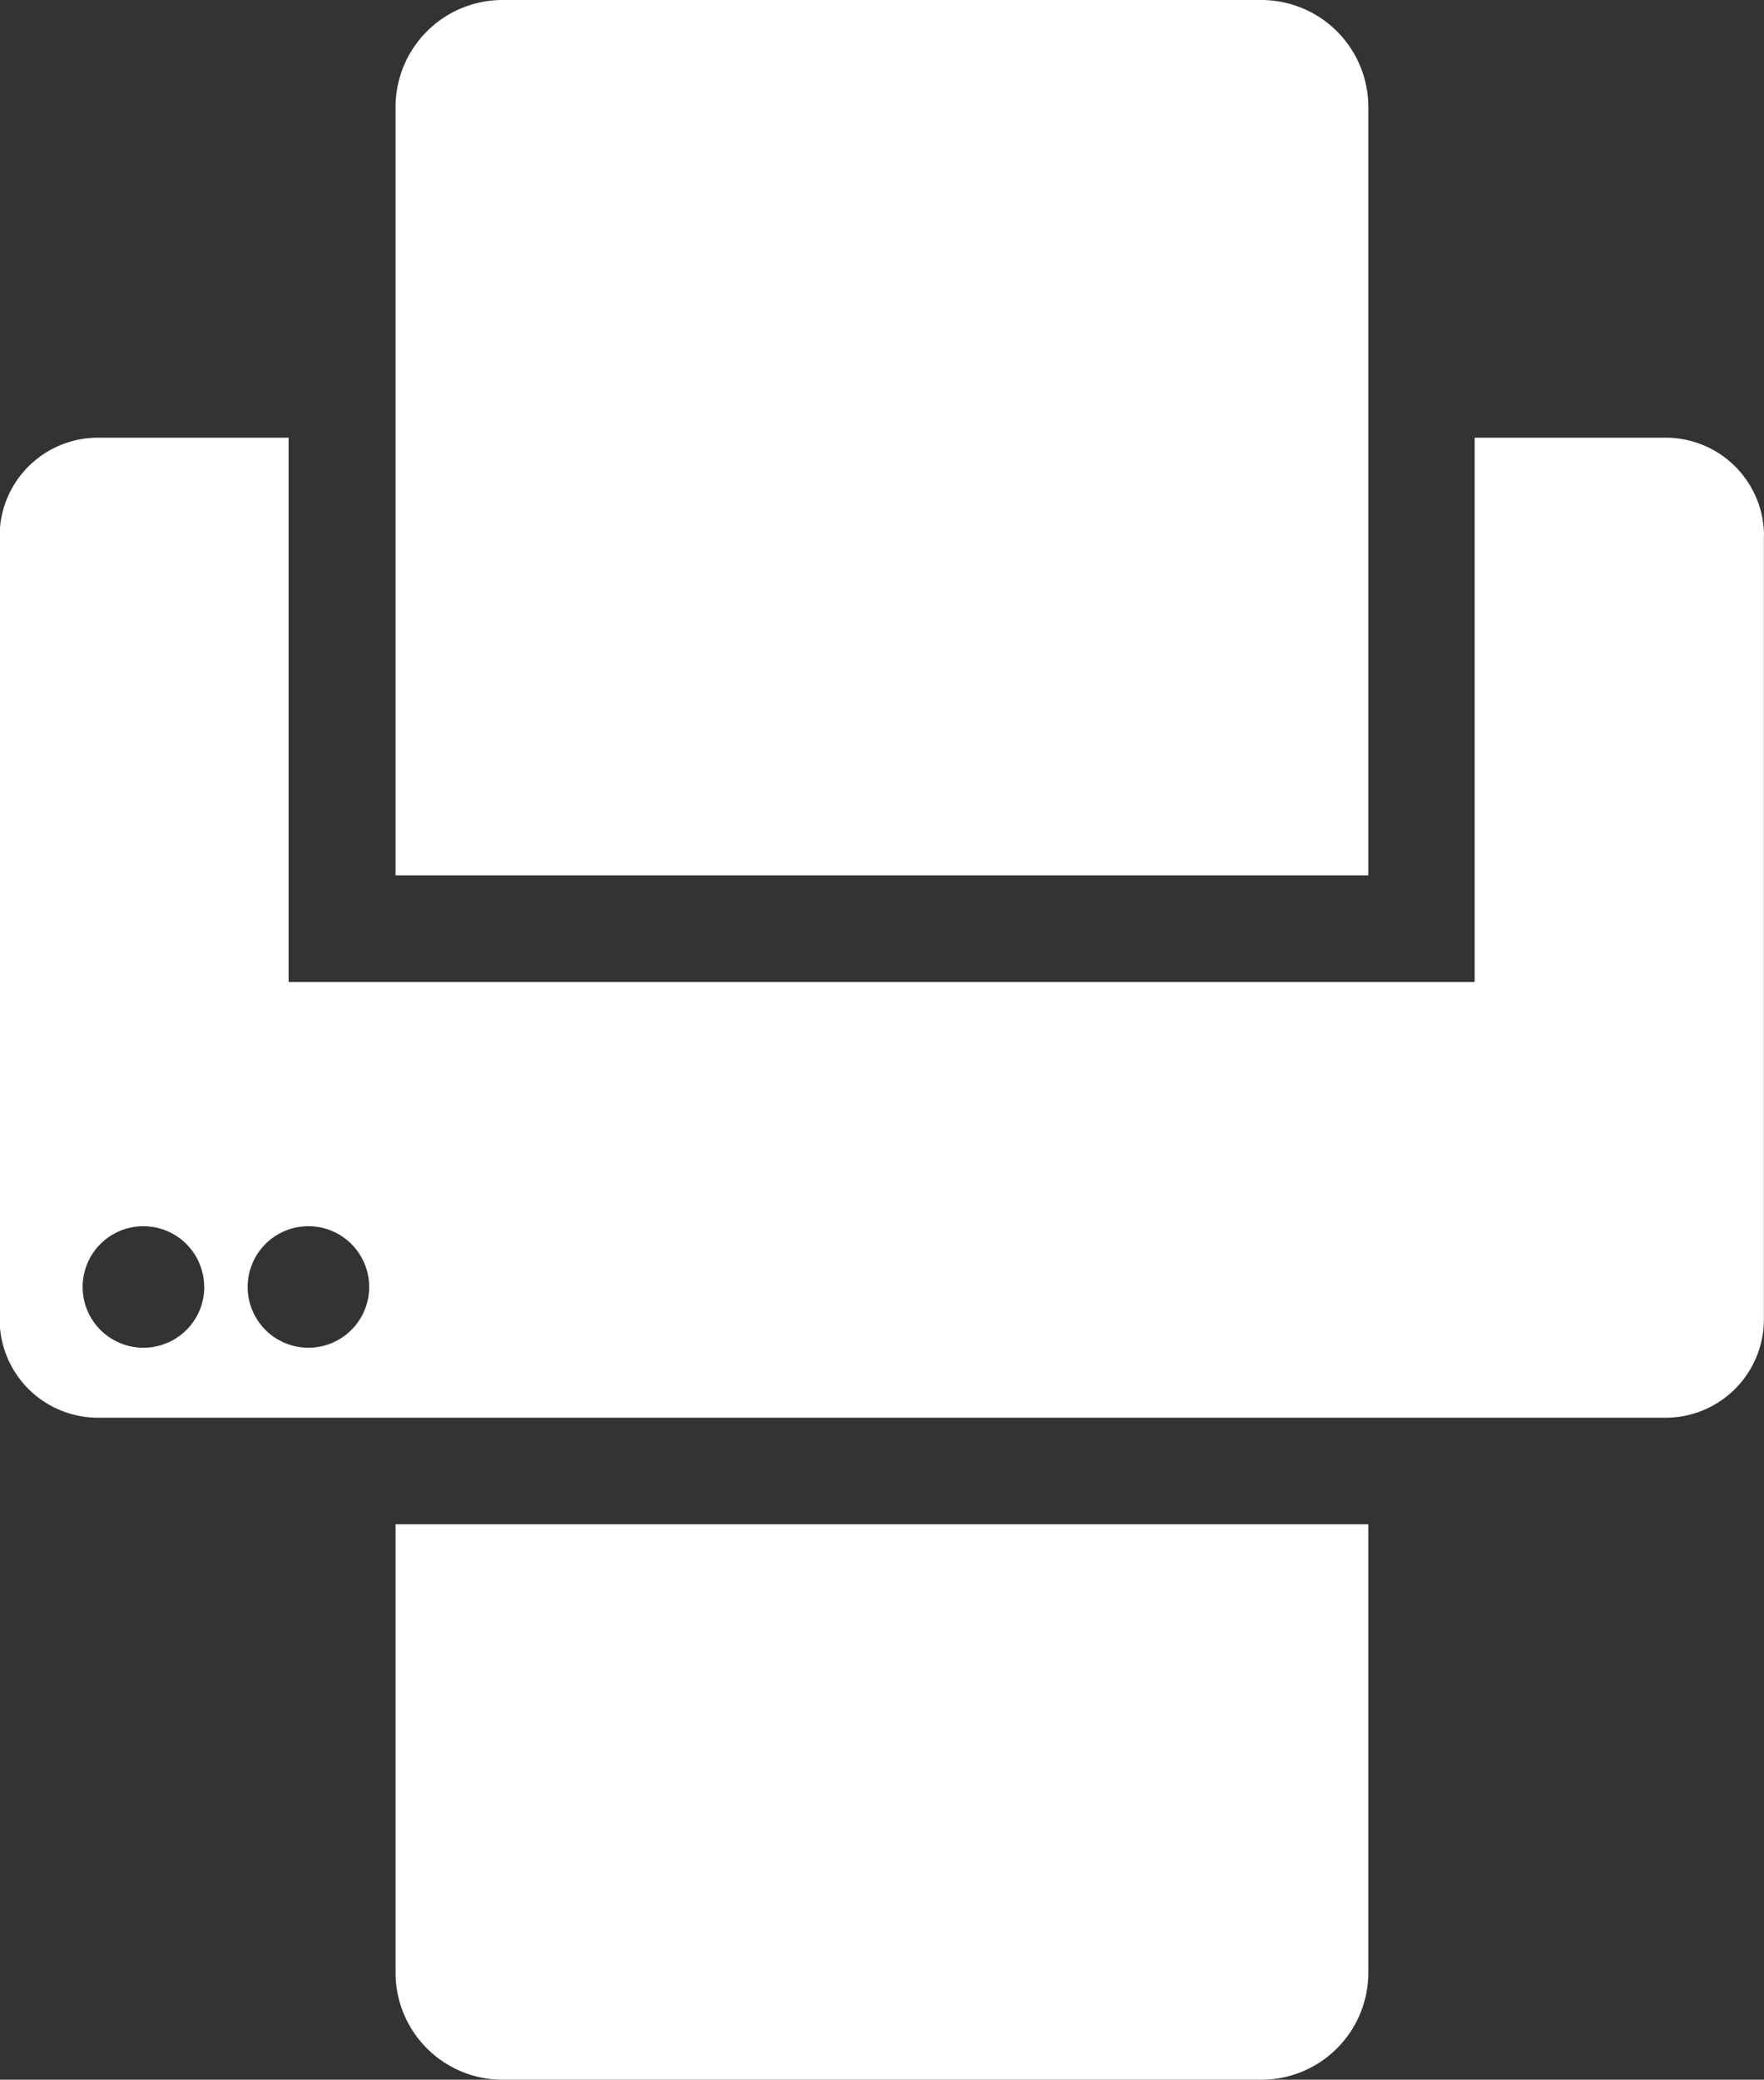 <svg xmlns="http://www.w3.org/2000/svg" width="14.516" height="17.115" viewBox="0 0 14.516 17.115">
  <rect x="0" y="0" width="14.516" height="17.115" fill="#333333" stroke="none"/>
  <path id="fax-icon" d="M-575.62-213.742h8.005v3.69a.881.881,0,0,1-.881.881h-6.243a.881.881,0,0,1-.881-.881Zm8.005-11.663a.881.881,0,0,0-.881-.881h-6.243a.881.881,0,0,0-.881.881v6.323h8.005Zm3.255,3.531v6.445a.809.809,0,0,1-.809.81h-12.9a.809.809,0,0,1-.809-.81v-6.445a.809.809,0,0,1,.809-.81h1.569v4.479h9.76v-4.479h1.569A.809.809,0,0,1-564.359-221.874Zm-12.835,6.179a.5.5,0,0,0-.5-.5.5.5,0,0,0-.5.5.5.5,0,0,0,.5.5A.5.5,0,0,0-577.194-215.695Zm1.358,0a.5.5,0,0,0-.5-.5.5.5,0,0,0-.5.5.5.5,0,0,0,.5.5A.5.5,0,0,0-575.837-215.695Z" transform="translate(578.875 226.286)" fill="#fff"/>
</svg>
